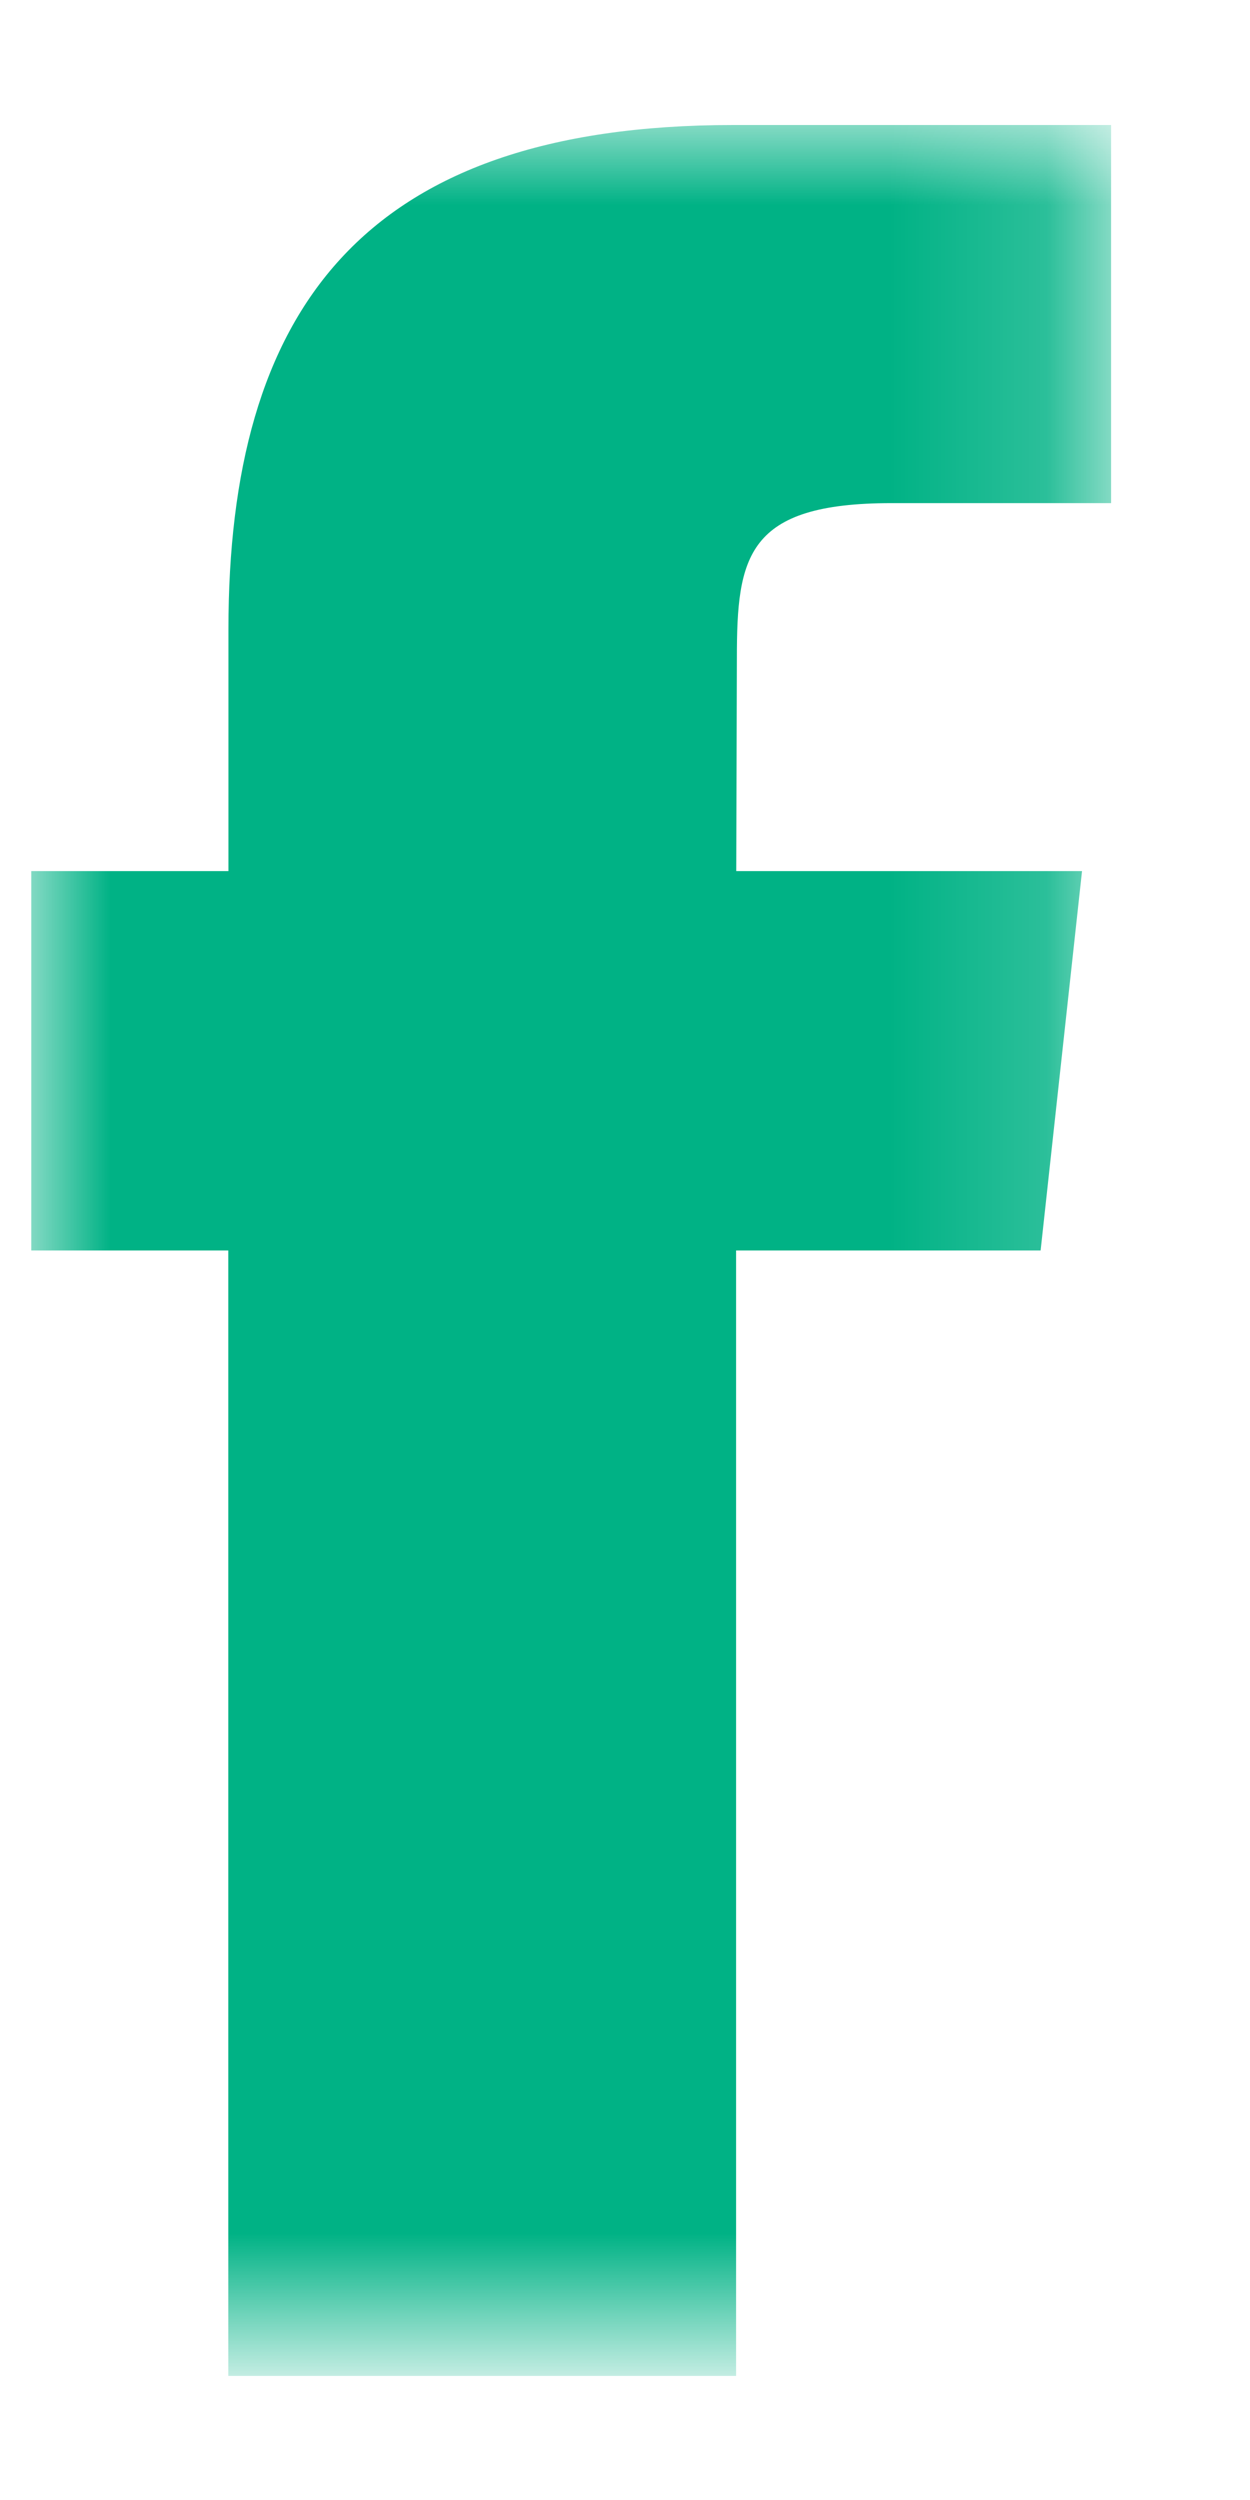 <?xml version="1.0" encoding="utf-8"?>
<!-- Generator: Adobe Illustrator 16.0.0, SVG Export Plug-In . SVG Version: 6.00 Build 0)  -->
<!DOCTYPE svg PUBLIC "-//W3C//DTD SVG 1.1//EN" "http://www.w3.org/Graphics/SVG/1.1/DTD/svg11.dtd">
<svg version="1.1" id="Layer_1" xmlns="http://www.w3.org/2000/svg" xmlns:xlink="http://www.w3.org/1999/xlink" x="0px" y="0px"
	 width="8px" height="16px" viewBox="0 0 8 16" enable-background="new 0 0 8 16" xml:space="preserve">
<g transform="translate(31.2 .8)">
	<defs>
		<filter id="Adobe_OpacityMaskFilter" filterUnits="userSpaceOnUse" x="-31" y="0" width="6.911" height="14.406">
			<feColorMatrix  type="matrix" values="1 0 0 0 0  0 1 0 0 0  0 0 1 0 0  0 0 0 1 0"/>
		</filter>
	</defs>
	<mask maskUnits="userSpaceOnUse" x="-31" y="0" width="6.911" height="14.406" id="dsekyy7glc">
		<g filter="url(#Adobe_OpacityMaskFilter)">
			<path id="_x31_91mvdktlb" fill="#FFFFFF" d="M-31,0h6.911v14.406H-31V0z"/>
		</g>
	</mask>
	<path mask="url(#dsekyy7glc)" fill="#00B285" d="M-24.54,7.203h-1.949v7.203h-3.25V7.203H-31V4.775h1.262V3.228
		c0-2.025,0.841-3.228,3.231-3.228h2.418v2.42h-1.405c-0.929,0-0.99,0.342-0.99,0.993l-0.004,1.362h2.213L-24.54,7.203L-24.54,7.203
		z"/>
</g>
</svg>

